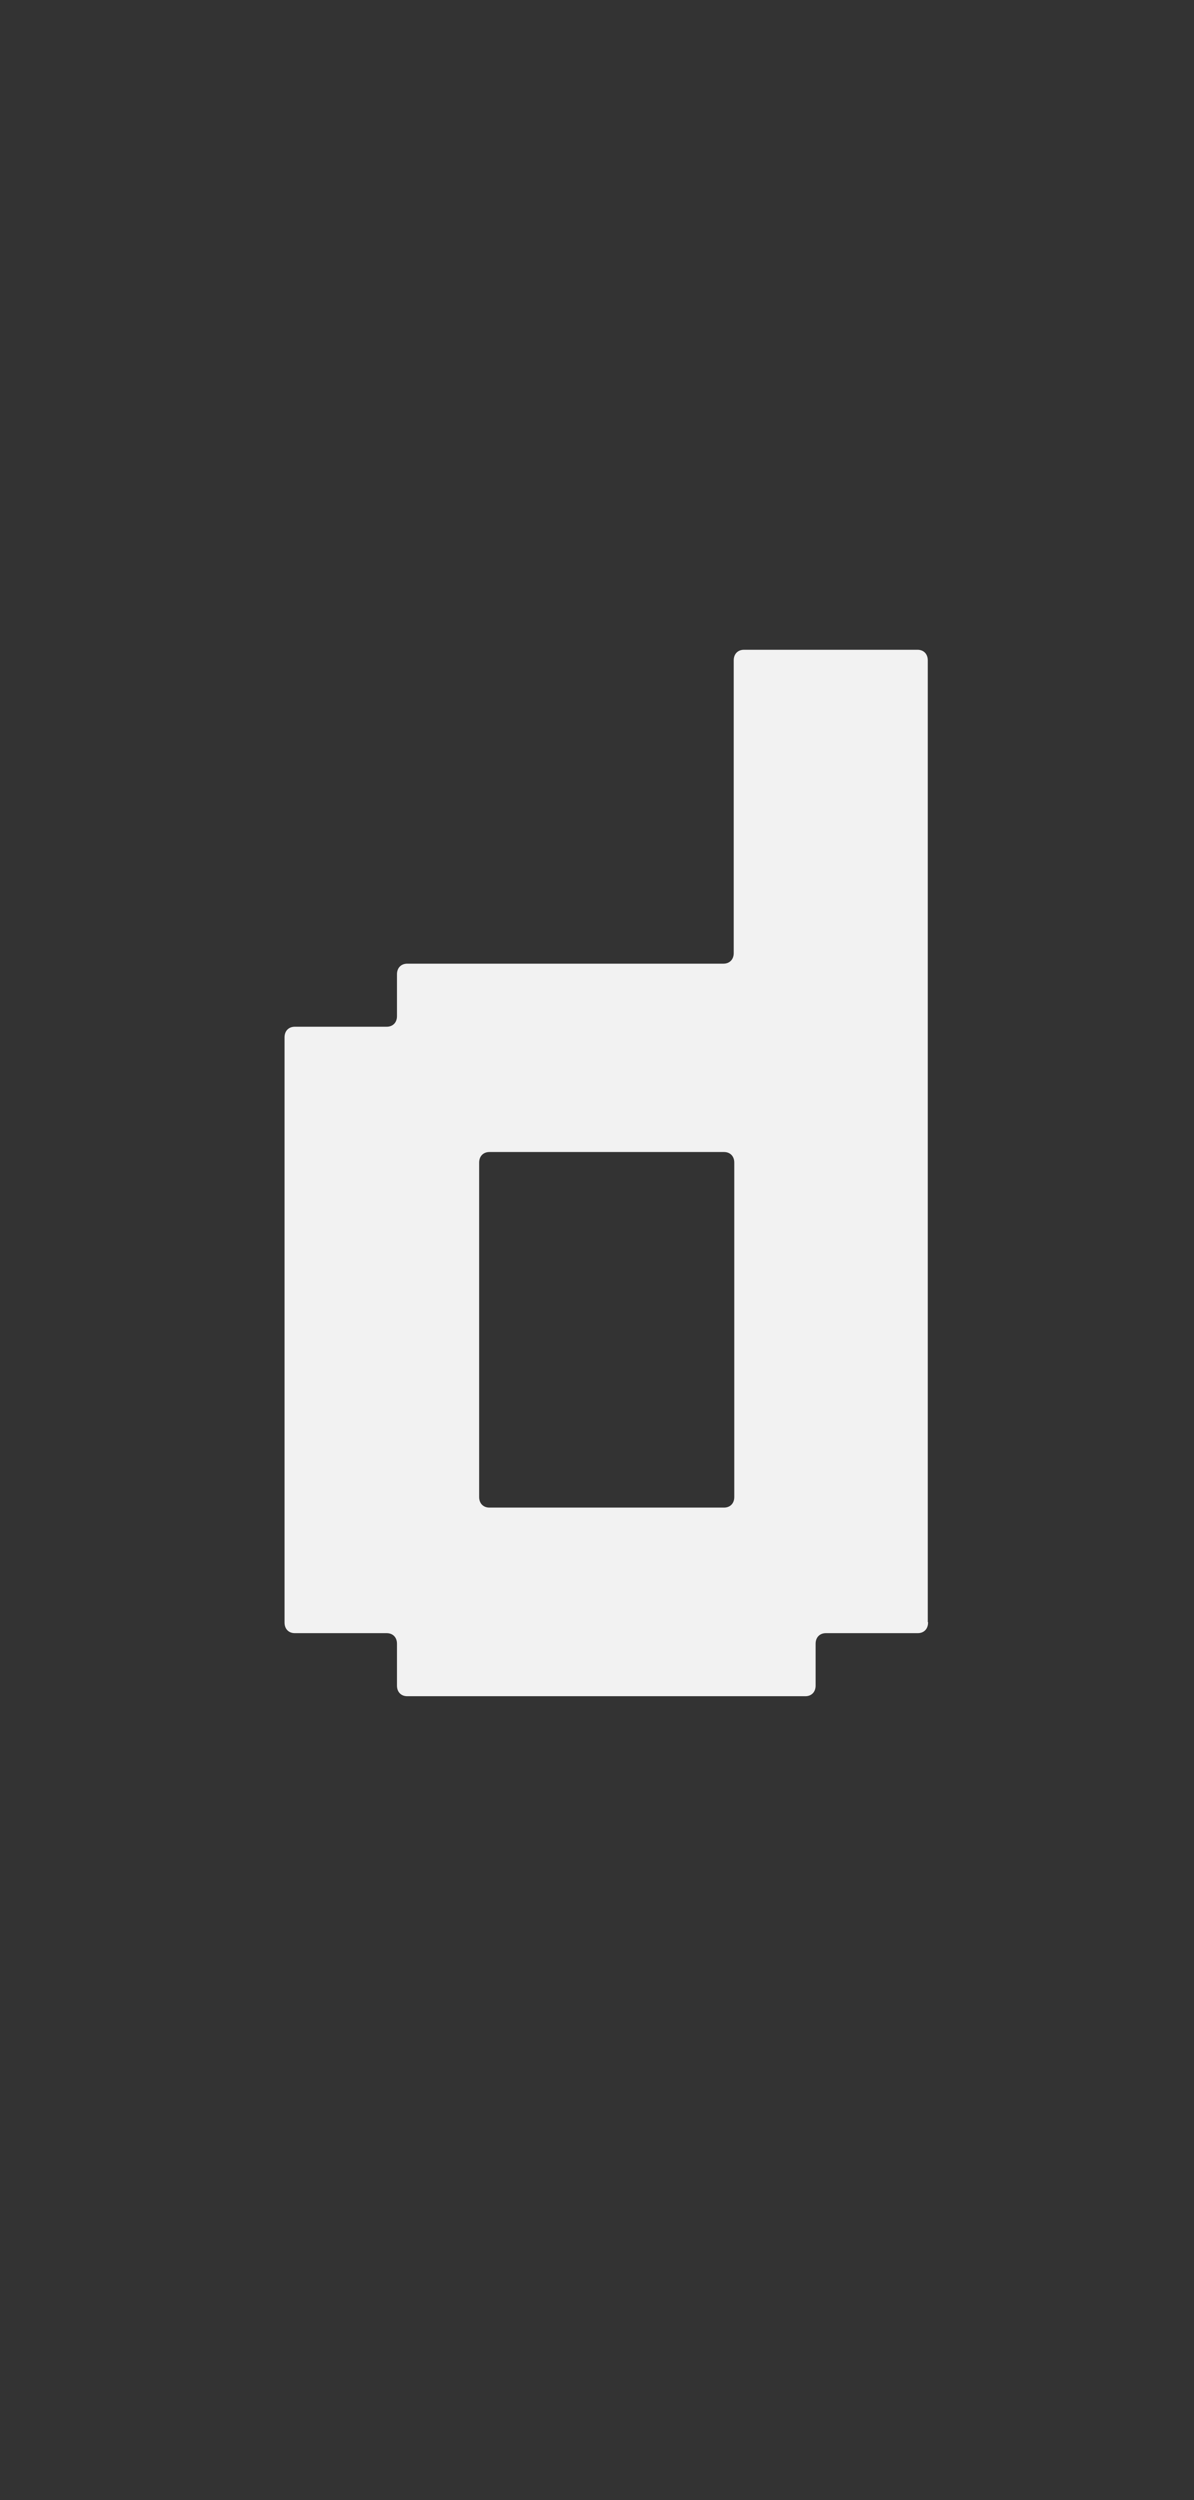 <?xml version="1.0" encoding="UTF-8"?>
<svg id="Layer_1" xmlns="http://www.w3.org/2000/svg" version="1.1" viewBox="0 0 43.01 90">
  <rect x="0" y="0" width="43.01" height="90" fill="#333333" stroke="none"/>
  <!-- Generator: Adobe Illustrator 29.7.0, SVG Export Plug-In . SVG Version: 2.1.1 Build 138)  -->
  <defs>
    <style>
      .st0 {
        fill: none;
      }

      .st1 {
        fill: #f2f2f2;
      }
    </style>
  </defs>
  <path class="st0" d="M42.05,0H.96C.43,0,0,.44,0,.98v88.04c0,.54.43.98.96.98h41.09c.53,0,.96-.44.96-.98V.98c0-.54-.43-.98-.96-.98h0ZM29.9,12.04h.04v.04h-.04v-.04Z"/>
  <path class="st1" d="M33.42,58.39V23.77c0-.23-.15-.38-.37-.38h-6.25c-.22,0-.37.15-.37.38v10.54c0,.23-.15.38-.37.38h-11.39c-.22,0-.37.15-.37.38v1.51c0,.23-.15.38-.37.38h-3.31c-.22,0-.37.15-.37.38v21.07c0,.23.15.38.37.38h3.31c.22,0,.37.15.37.38v1.51c0,.23.15.38.37.38h14.34c.22,0,.37-.15.37-.38v-1.51c0-.23.15-.38.37-.38h3.31c.22,0,.37-.15.37-.38v-.02ZM26.45,53.89c0,.23-.15.38-.37.38h-8.45c-.22,0-.37-.15-.37-.38v-12.04c0-.23.15-.38.37-.38h8.45c.22,0,.37.15.37.38v12.04Z"/>
</svg>